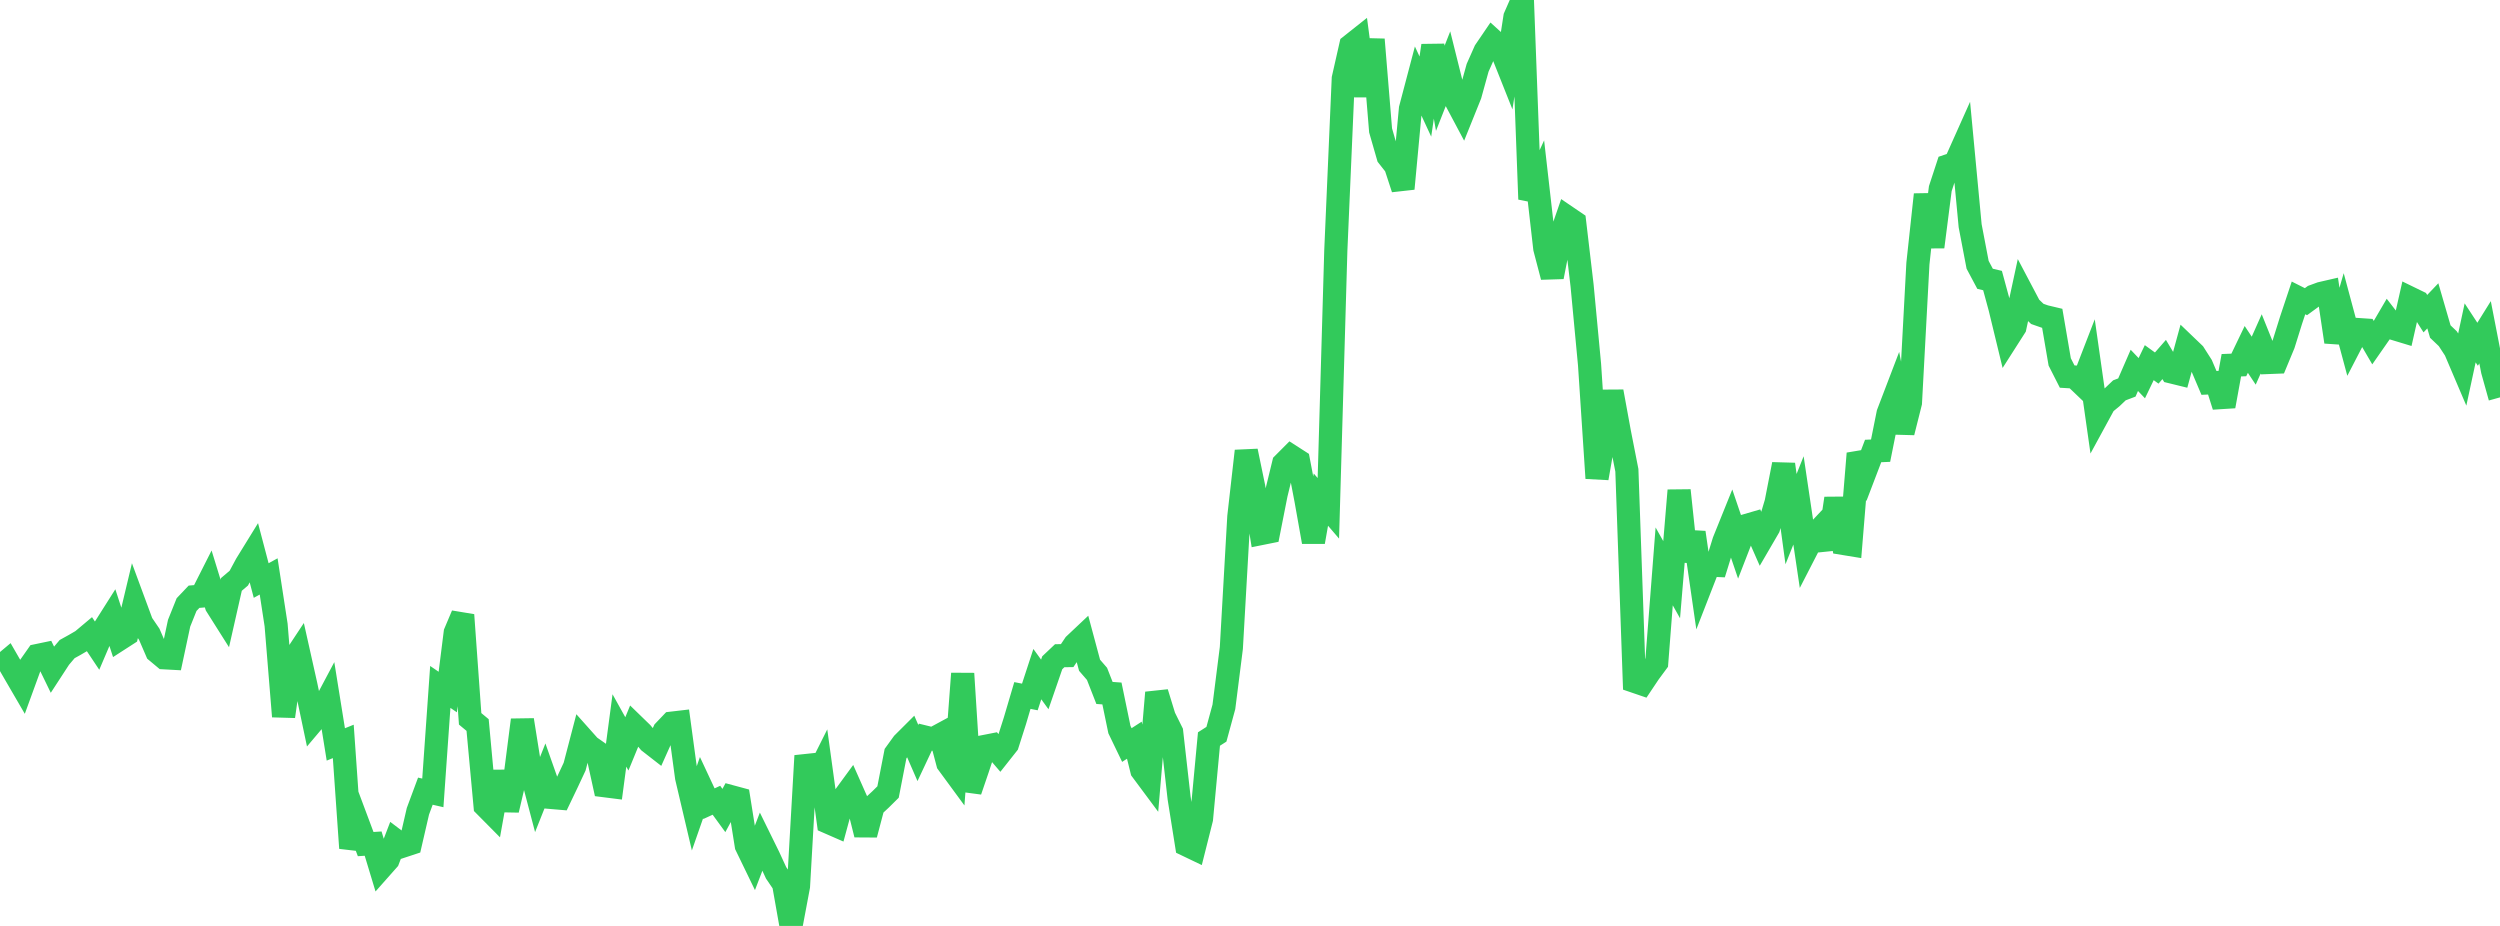 <?xml version="1.0" standalone="no"?>
<!DOCTYPE svg PUBLIC "-//W3C//DTD SVG 1.1//EN" "http://www.w3.org/Graphics/SVG/1.1/DTD/svg11.dtd">

<svg width="135" height="50" viewBox="0 0 135 50" preserveAspectRatio="none" 
  xmlns="http://www.w3.org/2000/svg"
  xmlns:xlink="http://www.w3.org/1999/xlink">


<polyline points="0.0, 36.025 0.403, 35.687 0.806, 36.386 1.209, 37.079 1.612, 35.973 2.015, 35.399 2.418, 35.315 2.821, 36.144 3.224, 35.525 3.627, 35.05 4.03, 34.827 4.433, 34.592 4.836, 34.254 5.239, 34.859 5.642, 33.915 6.045, 33.278 6.448, 34.517 6.851, 34.257 7.254, 32.568 7.657, 33.659 8.06, 34.251 8.463, 35.184 8.866, 35.52 9.269, 35.542 9.672, 33.653 10.075, 32.648 10.478, 32.224 10.881, 32.189 11.284, 31.392 11.687, 32.703 12.09, 33.341 12.493, 31.561 12.896, 31.219 13.299, 30.471 13.701, 29.819 14.104, 31.349 14.507, 31.127 14.91, 33.75 15.313, 38.687 15.716, 35.824 16.119, 35.214 16.522, 37.016 16.925, 38.93 17.328, 38.453 17.731, 37.694 18.134, 40.199 18.537, 40.036 18.94, 45.796 19.343, 44.504 19.746, 45.581 20.149, 45.555 20.552, 46.887 20.955, 46.432 21.358, 45.381 21.761, 45.686 22.164, 45.553 22.567, 43.809 22.97, 42.723 23.373, 42.816 23.776, 37.094 24.179, 37.37 24.582, 34.162 24.985, 33.209 25.388, 38.817 25.791, 39.152 26.194, 43.514 26.597, 43.921 27.0, 41.676 27.403, 43.74 27.806, 42.021 28.209, 38.879 28.612, 41.406 29.015, 42.938 29.418, 41.925 29.821, 43.067 30.224, 43.101 30.627, 42.259 31.03, 41.398 31.433, 39.855 31.836, 40.307 32.239, 40.59 32.642, 42.428 33.045, 42.479 33.448, 39.444 33.851, 40.169 34.254, 39.188 34.657, 39.579 35.06, 40.061 35.463, 40.375 35.866, 39.474 36.269, 39.051 36.672, 39.004 37.075, 41.979 37.478, 43.692 37.881, 42.536 38.284, 43.399 38.687, 43.214 39.09, 43.767 39.493, 43.024 39.896, 43.133 40.299, 45.663 40.701, 46.493 41.104, 45.441 41.507, 46.261 41.91, 47.135 42.313, 47.727 42.716, 50.0 43.119, 47.858 43.522, 40.812 43.925, 42.278 44.328, 41.472 44.731, 44.406 45.134, 44.582 45.537, 43.099 45.94, 42.548 46.343, 43.456 46.746, 45.068 47.149, 43.542 47.552, 43.168 47.955, 42.769 48.358, 40.696 48.761, 40.139 49.164, 39.737 49.567, 40.663 49.97, 39.806 50.373, 39.905 50.776, 39.687 51.179, 41.212 51.582, 41.761 51.985, 36.373 52.388, 42.705 52.791, 41.523 53.194, 40.304 53.597, 40.225 54.0, 40.695 54.403, 40.185 54.806, 38.922 55.209, 37.557 55.612, 37.636 56.015, 36.403 56.418, 36.959 56.821, 35.79 57.224, 35.409 57.627, 35.403 58.03, 34.802 58.433, 34.422 58.836, 35.923 59.239, 36.389 59.642, 37.419 60.045, 37.448 60.448, 39.396 60.851, 40.232 61.254, 39.971 61.657, 41.597 62.06, 42.139 62.463, 37.402 62.866, 38.715 63.269, 39.529 63.672, 43.094 64.075, 45.627 64.478, 45.82 64.881, 44.219 65.284, 39.907 65.687, 39.65 66.09, 38.17 66.493, 34.988 66.896, 27.908 67.299, 24.356 67.701, 26.3 68.104, 28.809 68.507, 28.728 68.91, 26.69 69.313, 25.035 69.716, 24.631 70.119, 24.89 70.522, 27.002 70.925, 29.264 71.328, 26.979 71.731, 27.449 72.134, 13.527 72.537, 4.239 72.94, 2.458 73.343, 2.139 73.746, 5.176 74.149, 2.133 74.552, 7.042 74.955, 8.442 75.358, 8.954 75.761, 10.187 76.164, 5.873 76.567, 4.345 76.97, 5.214 77.373, 2.462 77.776, 4.768 78.179, 3.743 78.582, 5.362 78.985, 6.119 79.388, 5.118 79.791, 3.661 80.194, 2.754 80.597, 2.162 81.0, 2.528 81.403, 3.541 81.806, 0.92 82.209, 0.0 82.612, 10.756 83.015, 9.878 83.418, 13.413 83.821, 14.951 84.224, 12.892 84.627, 11.727 85.03, 12.001 85.433, 15.422 85.836, 19.694 86.239, 25.822 86.642, 23.519 87.045, 21.144 87.448, 23.343 87.851, 25.396 88.254, 36.789 88.657, 36.927 89.06, 36.325 89.463, 35.779 89.866, 30.585 90.269, 31.303 90.672, 26.483 91.075, 30.287 91.478, 28.757 91.881, 31.548 92.284, 30.513 92.687, 30.531 93.09, 29.227 93.493, 28.228 93.896, 29.416 94.299, 28.378 94.701, 28.261 95.104, 29.177 95.507, 28.485 95.91, 27.136 96.313, 25.072 96.716, 28.033 97.119, 27.022 97.522, 29.736 97.925, 28.953 98.328, 28.524 98.731, 29.623 99.134, 26.915 99.537, 29.345 99.94, 29.411 100.343, 24.49 100.746, 25.409 101.149, 24.354 101.552, 24.336 101.955, 22.326 102.358, 21.271 102.761, 23.349 103.164, 21.746 103.567, 14.236 103.97, 10.507 104.373, 13.332 104.776, 10.187 105.179, 8.957 105.582, 8.821 105.985, 7.92 106.388, 12.191 106.791, 14.299 107.194, 15.055 107.597, 15.15 108.0, 16.635 108.403, 18.298 108.806, 17.667 109.209, 15.801 109.612, 16.565 110.015, 16.951 110.418, 17.092 110.821, 17.188 111.224, 19.542 111.627, 20.335 112.03, 20.359 112.433, 20.744 112.836, 19.702 113.239, 22.534 113.642, 21.794 114.045, 21.462 114.448, 21.078 114.851, 20.925 115.254, 19.999 115.657, 20.422 116.06, 19.583 116.463, 19.875 116.866, 19.413 117.269, 20.086 117.672, 20.185 118.075, 18.71 118.478, 19.096 118.881, 19.728 119.284, 20.677 119.687, 20.659 120.09, 21.935 120.493, 19.723 120.896, 19.707 121.299, 18.868 121.701, 19.476 122.104, 18.572 122.507, 19.574 122.91, 19.558 123.313, 18.586 123.716, 17.296 124.119, 16.087 124.522, 16.29 124.925, 15.996 125.328, 15.848 125.731, 15.755 126.134, 18.462 126.537, 17.074 126.94, 18.575 127.343, 17.796 127.746, 17.823 128.149, 18.514 128.552, 17.935 128.955, 17.247 129.358, 17.768 129.761, 17.89 130.164, 16.106 130.567, 16.302 130.97, 16.938 131.373, 16.515 131.776, 17.904 132.179, 18.288 132.582, 18.904 132.985, 19.849 133.388, 17.975 133.791, 18.59 134.194, 17.942 134.597, 20.014 135.0, 21.458" fill="none" stroke="#32ca5b" stroke-width="1.25"/>

</svg>